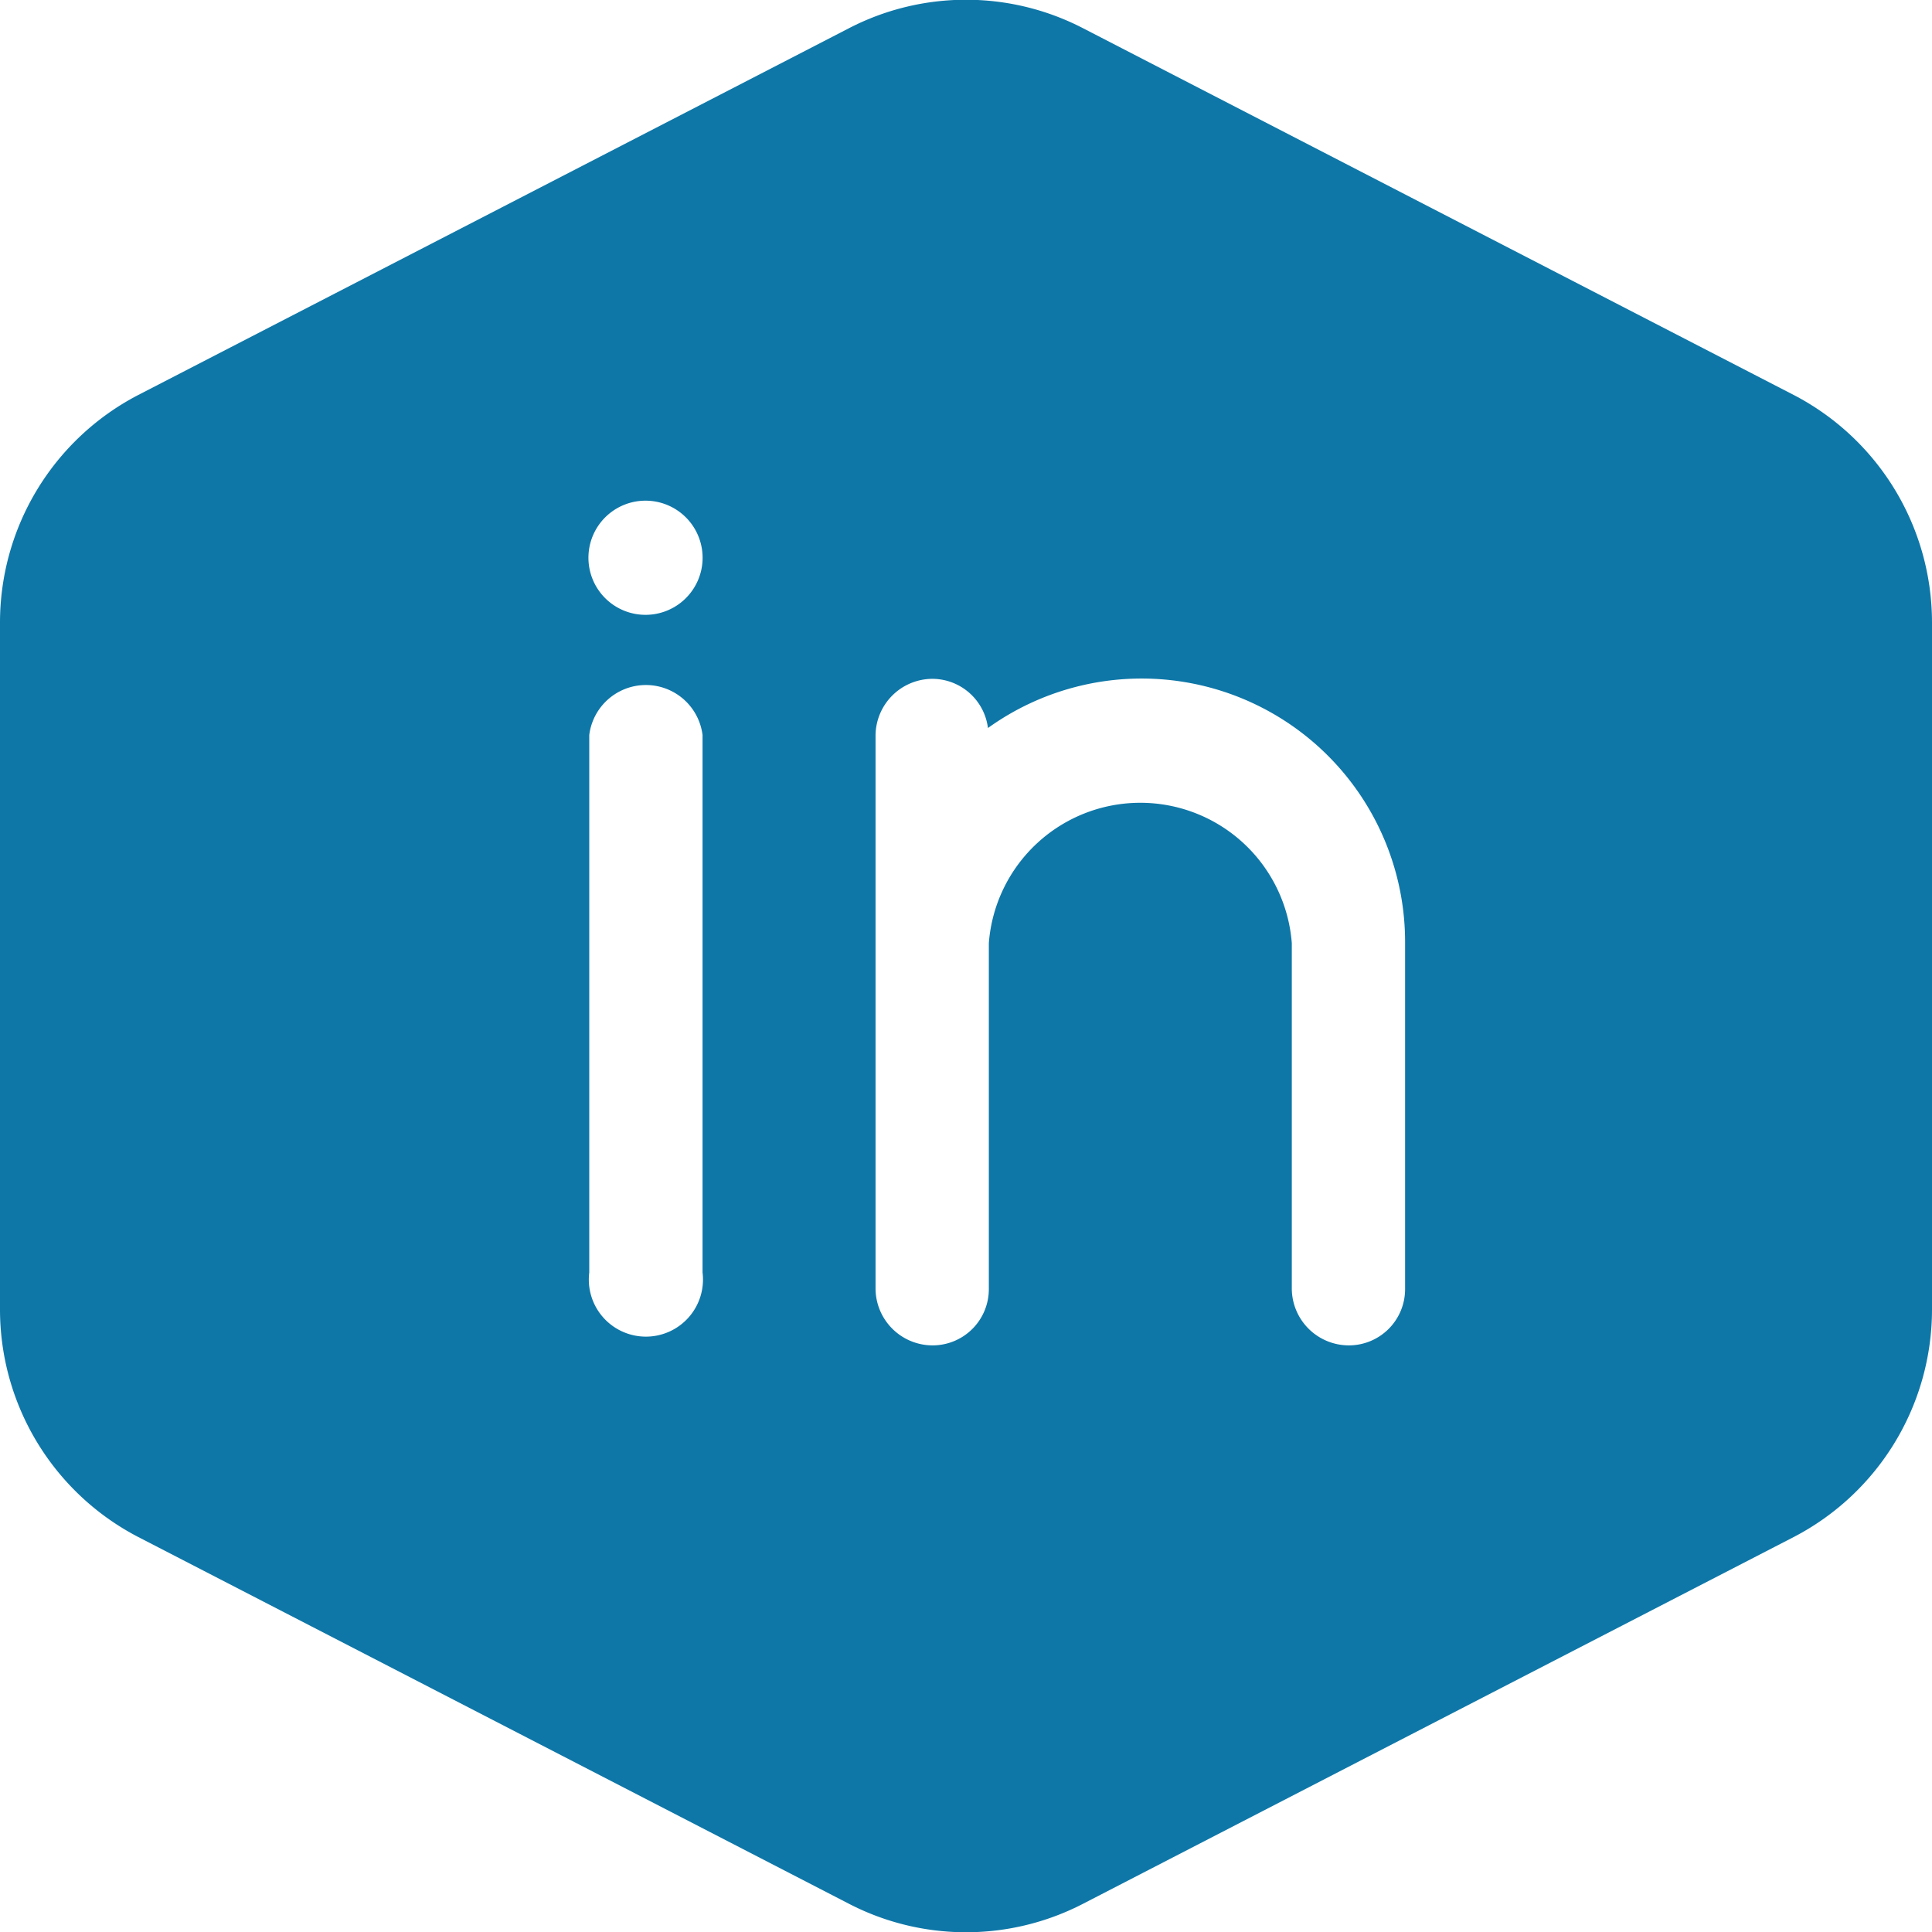 <svg xmlns="http://www.w3.org/2000/svg" viewBox="0 0 22 22"><defs><style>.cls-1{fill:#0e77a8;}</style></defs><g id="Layer_2" data-name="Layer 2"><g id="Layer_1-2" data-name="Layer 1"><path class="cls-1" d="M20.43,4.5,12.33.32a2.9,2.9,0,0,0-2.66,0L1.57,4.5A2.92,2.92,0,0,0,0,7.09v7.82A2.92,2.92,0,0,0,1.57,17.5l8.1,4.18a2.9,2.9,0,0,0,2.66,0l8.1-4.18A2.92,2.92,0,0,0,22,14.91V7.09A2.92,2.92,0,0,0,20.43,4.5ZM8,14.49a.65.65,0,1,1-1.29,0V8.37A.65.65,0,0,1,8,8.37ZM7.31,7A.65.65,0,1,1,8,6.38.65.65,0,0,1,7.31,7ZM16,14.68a.64.64,0,0,1-.64.64.65.65,0,0,1-.65-.64V10.74a1.73,1.73,0,0,0-3.45,0v3.94a.64.64,0,0,1-.64.64.65.65,0,0,1-.65-.64V8.37a.65.65,0,0,1,.65-.64.64.64,0,0,1,.63.56A3,3,0,0,1,16,10.74Z"/></g></g></svg>